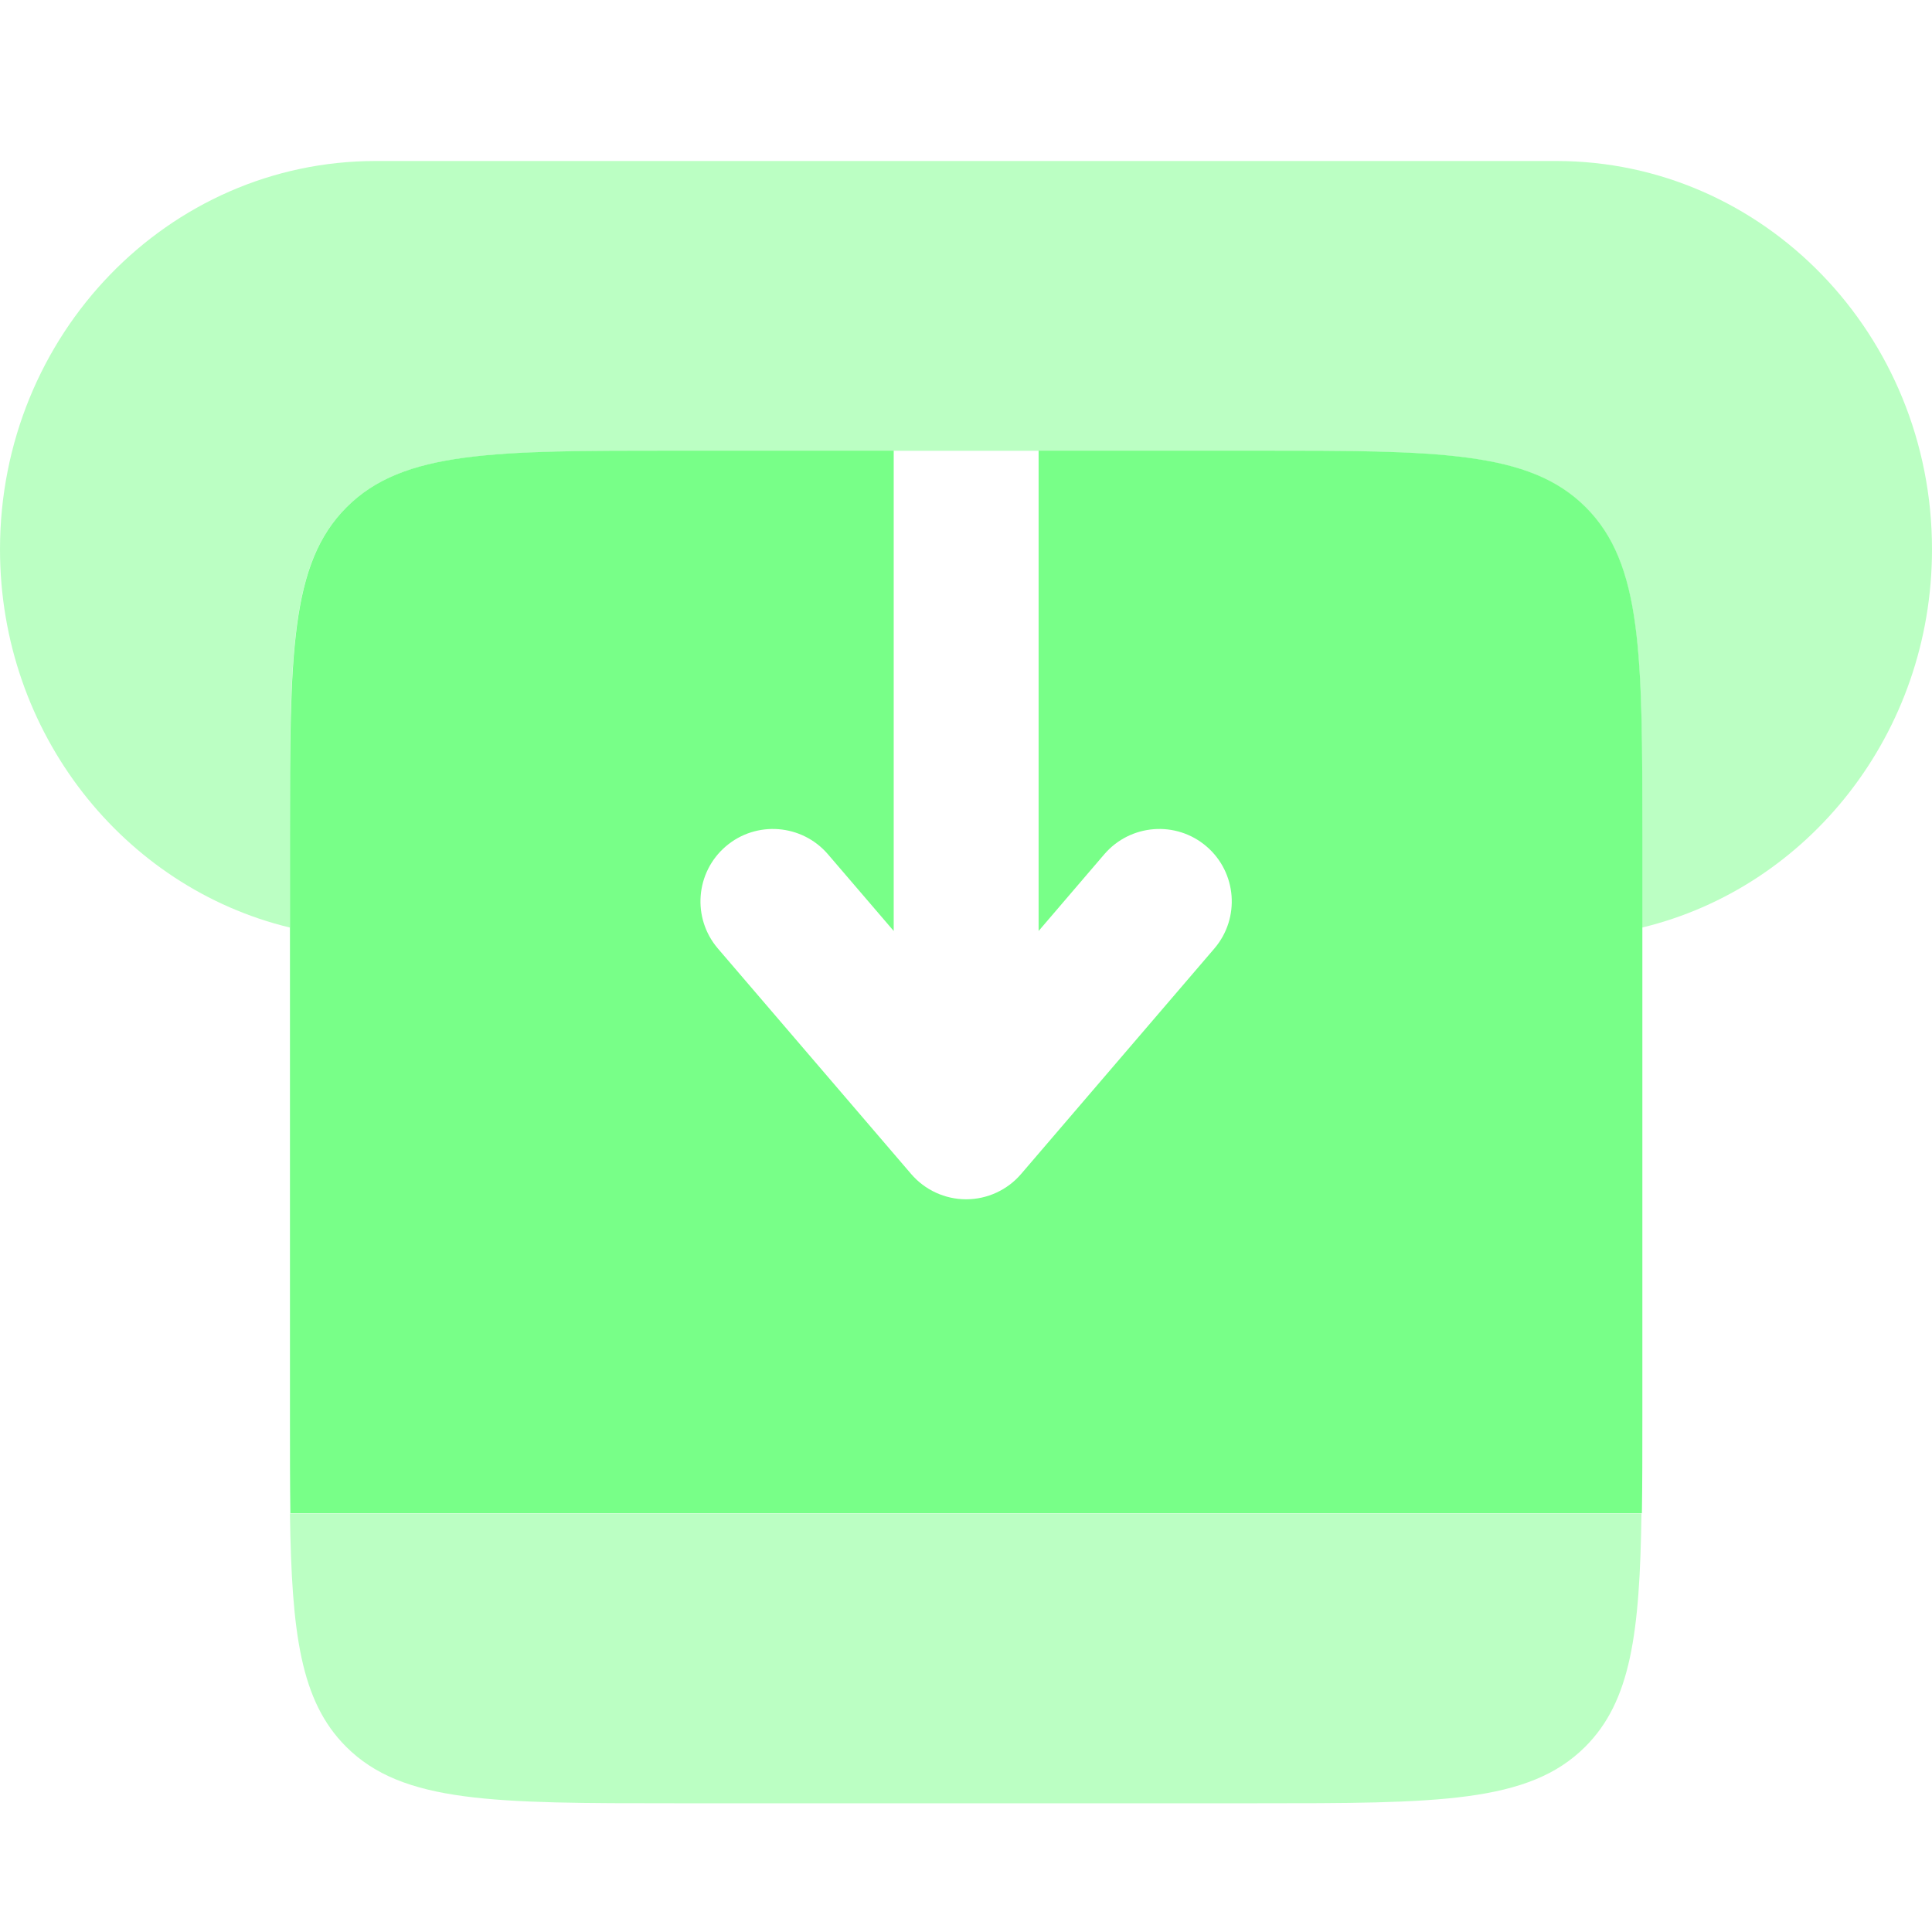 <svg width="24" height="24" viewBox="0 0 24 24" fill="none" xmlns="http://www.w3.org/2000/svg">
<path opacity="0.5" d="M8.396 22.401H15.596C17.859 22.401 18.991 22.401 19.693 21.698C20.259 21.132 20.37 20.288 20.391 18.801H3.602C3.623 20.288 3.733 21.132 4.299 21.698C5.002 22.401 6.134 22.401 8.396 22.401Z" fill="#78FF88"/>
<path d="M11.102 5.598H8.402C6.139 5.598 5.007 5.598 4.305 6.301C3.602 7.004 3.602 8.135 3.602 10.398V17.598C3.602 18.039 3.602 18.437 3.607 18.798H20.396C20.402 18.437 20.402 18.039 20.402 17.598V10.398C20.402 8.135 20.402 7.004 19.699 6.301C18.996 5.598 17.864 5.598 15.602 5.598H12.902V11.565L13.718 10.612C14.042 10.235 14.61 10.191 14.987 10.514C15.365 10.838 15.408 11.406 15.085 11.783L12.685 14.583C12.514 14.783 12.264 14.898 12.002 14.898C11.739 14.898 11.489 14.783 11.318 14.583L8.918 11.783C8.595 11.406 8.638 10.838 9.016 10.514C9.393 10.191 9.961 10.235 10.285 10.612L11.102 11.565V5.598Z" fill="#78FF88"/>
<path opacity="0.5" d="M19.333 2H4.667C2.089 2 0 4.16 0 6.824C0 9.109 1.537 11.024 3.6 11.522V10.4C3.6 8.137 3.6 7.006 4.303 6.303C5.006 5.6 6.137 5.6 8.4 5.6H11.1H12.9H15.6C17.863 5.6 18.994 5.6 19.697 6.303C20.4 7.006 20.4 8.137 20.4 10.4V11.522C22.463 11.024 24 9.109 24 6.824C24 4.16 21.911 2 19.333 2Z" fill="#78FF88"/>
</svg>

